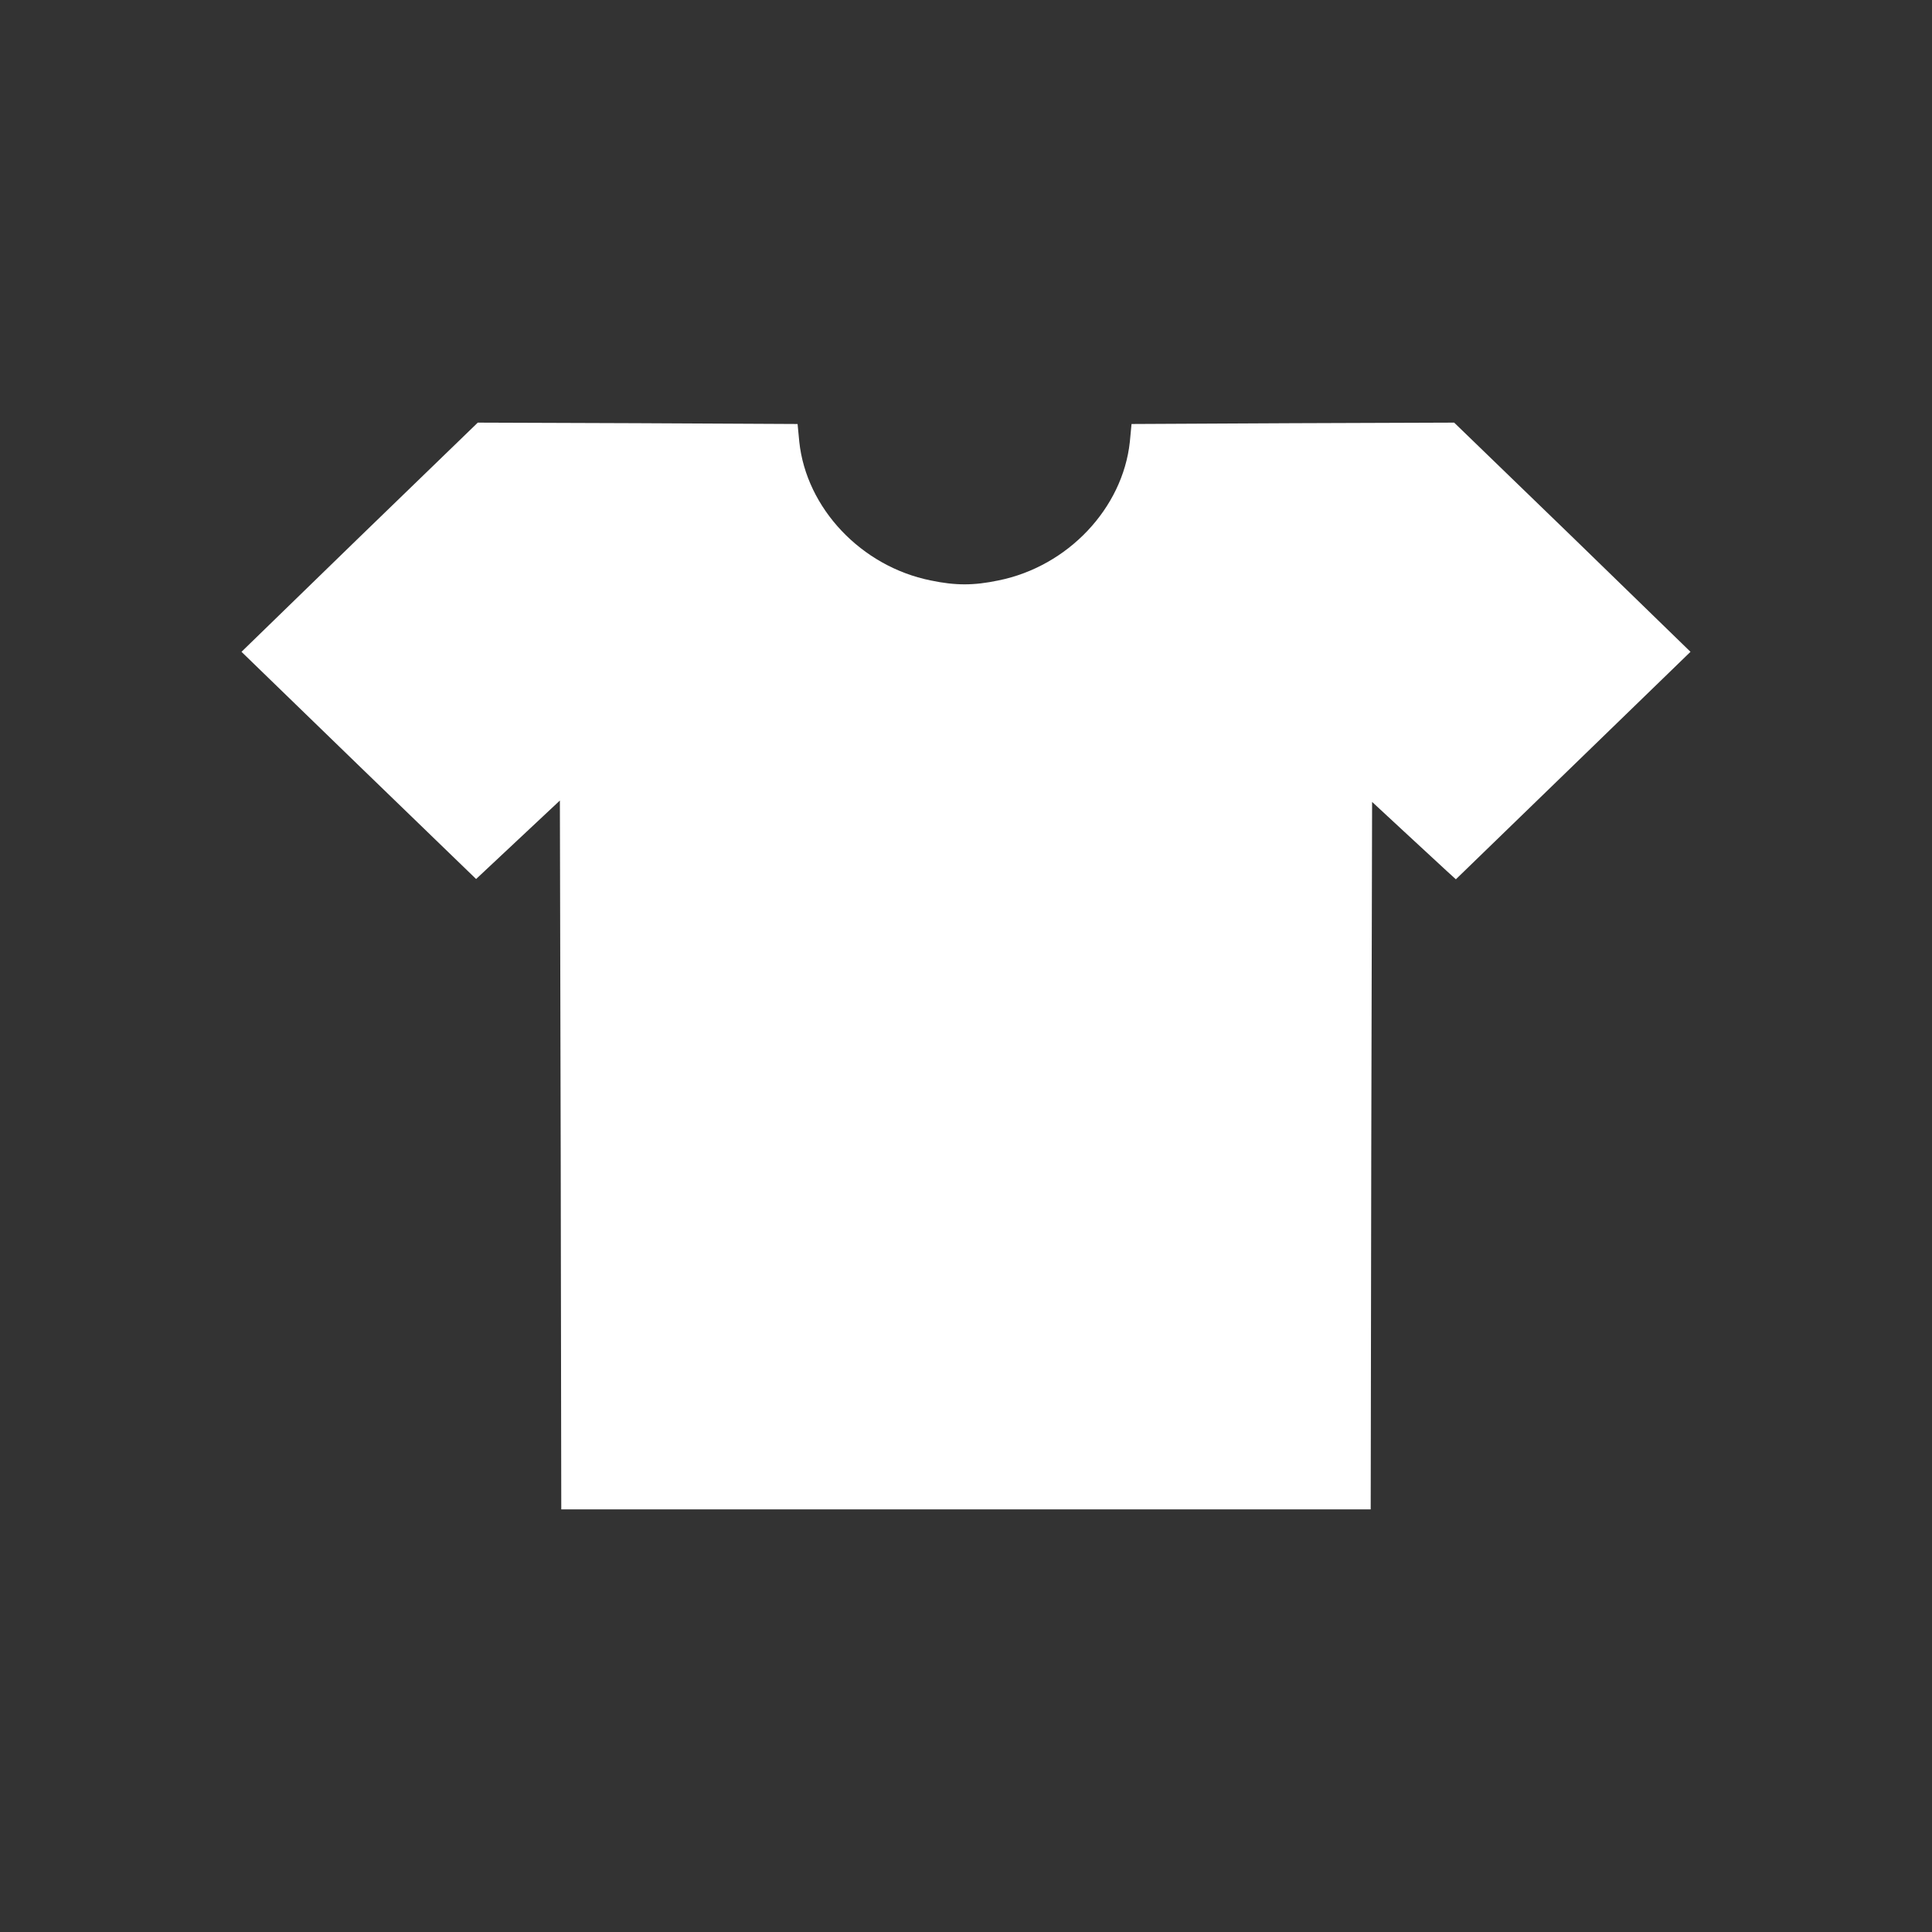 <?xml version="1.0" encoding="utf-8"?>
<!-- Generator: Adobe Illustrator 16.0.0, SVG Export Plug-In . SVG Version: 6.00 Build 0)  -->
<!DOCTYPE svg PUBLIC "-//W3C//DTD SVG 1.1//EN" "http://www.w3.org/Graphics/SVG/1.1/DTD/svg11.dtd">
<svg version="1.1" id="Calque_1" xmlns="http://www.w3.org/2000/svg" xmlns:xlink="http://www.w3.org/1999/xlink" x="0px" y="0px"
	 width="170.079px" height="170.079px" viewBox="0 0 170.079 170.079" enable-background="new 0 0 170.079 170.079"
	 xml:space="preserve">
<rect x="0" y="0" width="170.079" height="170.079" fill="#333333" stroke="none"/>
<g>
	<g transform="translate(0,511) scale(0.1,-0.1)">
		<path fill="#FFFFFF" d="M316.499,4637.187l-103.901-100.996l103.135-100l103.394-100.01l36.865,34.541l36.889,34.561
			l0.732-312.153l0.493-311.875H850.39h356.274l0.488,311.387l0.742,311.421l28.672-26.572
			c15.693-14.497,32.363-29.961,36.855-34.072l8.223-7.49l103.154,100.01l103.389,100.254l-103.896,100.996l-104.141,100.767
			l-142.021-0.503l-142.002-0.713l-1.494-15.688c-6.25-58.472-54.57-109.702-115.605-122.017c-21.924-4.6-37.871-4.6-59.79,0
			c-61.045,12.314-109.385,63.545-115.596,122.017l-1.504,15.688l-140.767,0.713l-140.761,0.503L316.499,4637.187z"/>
	</g>
</g>
</svg>
